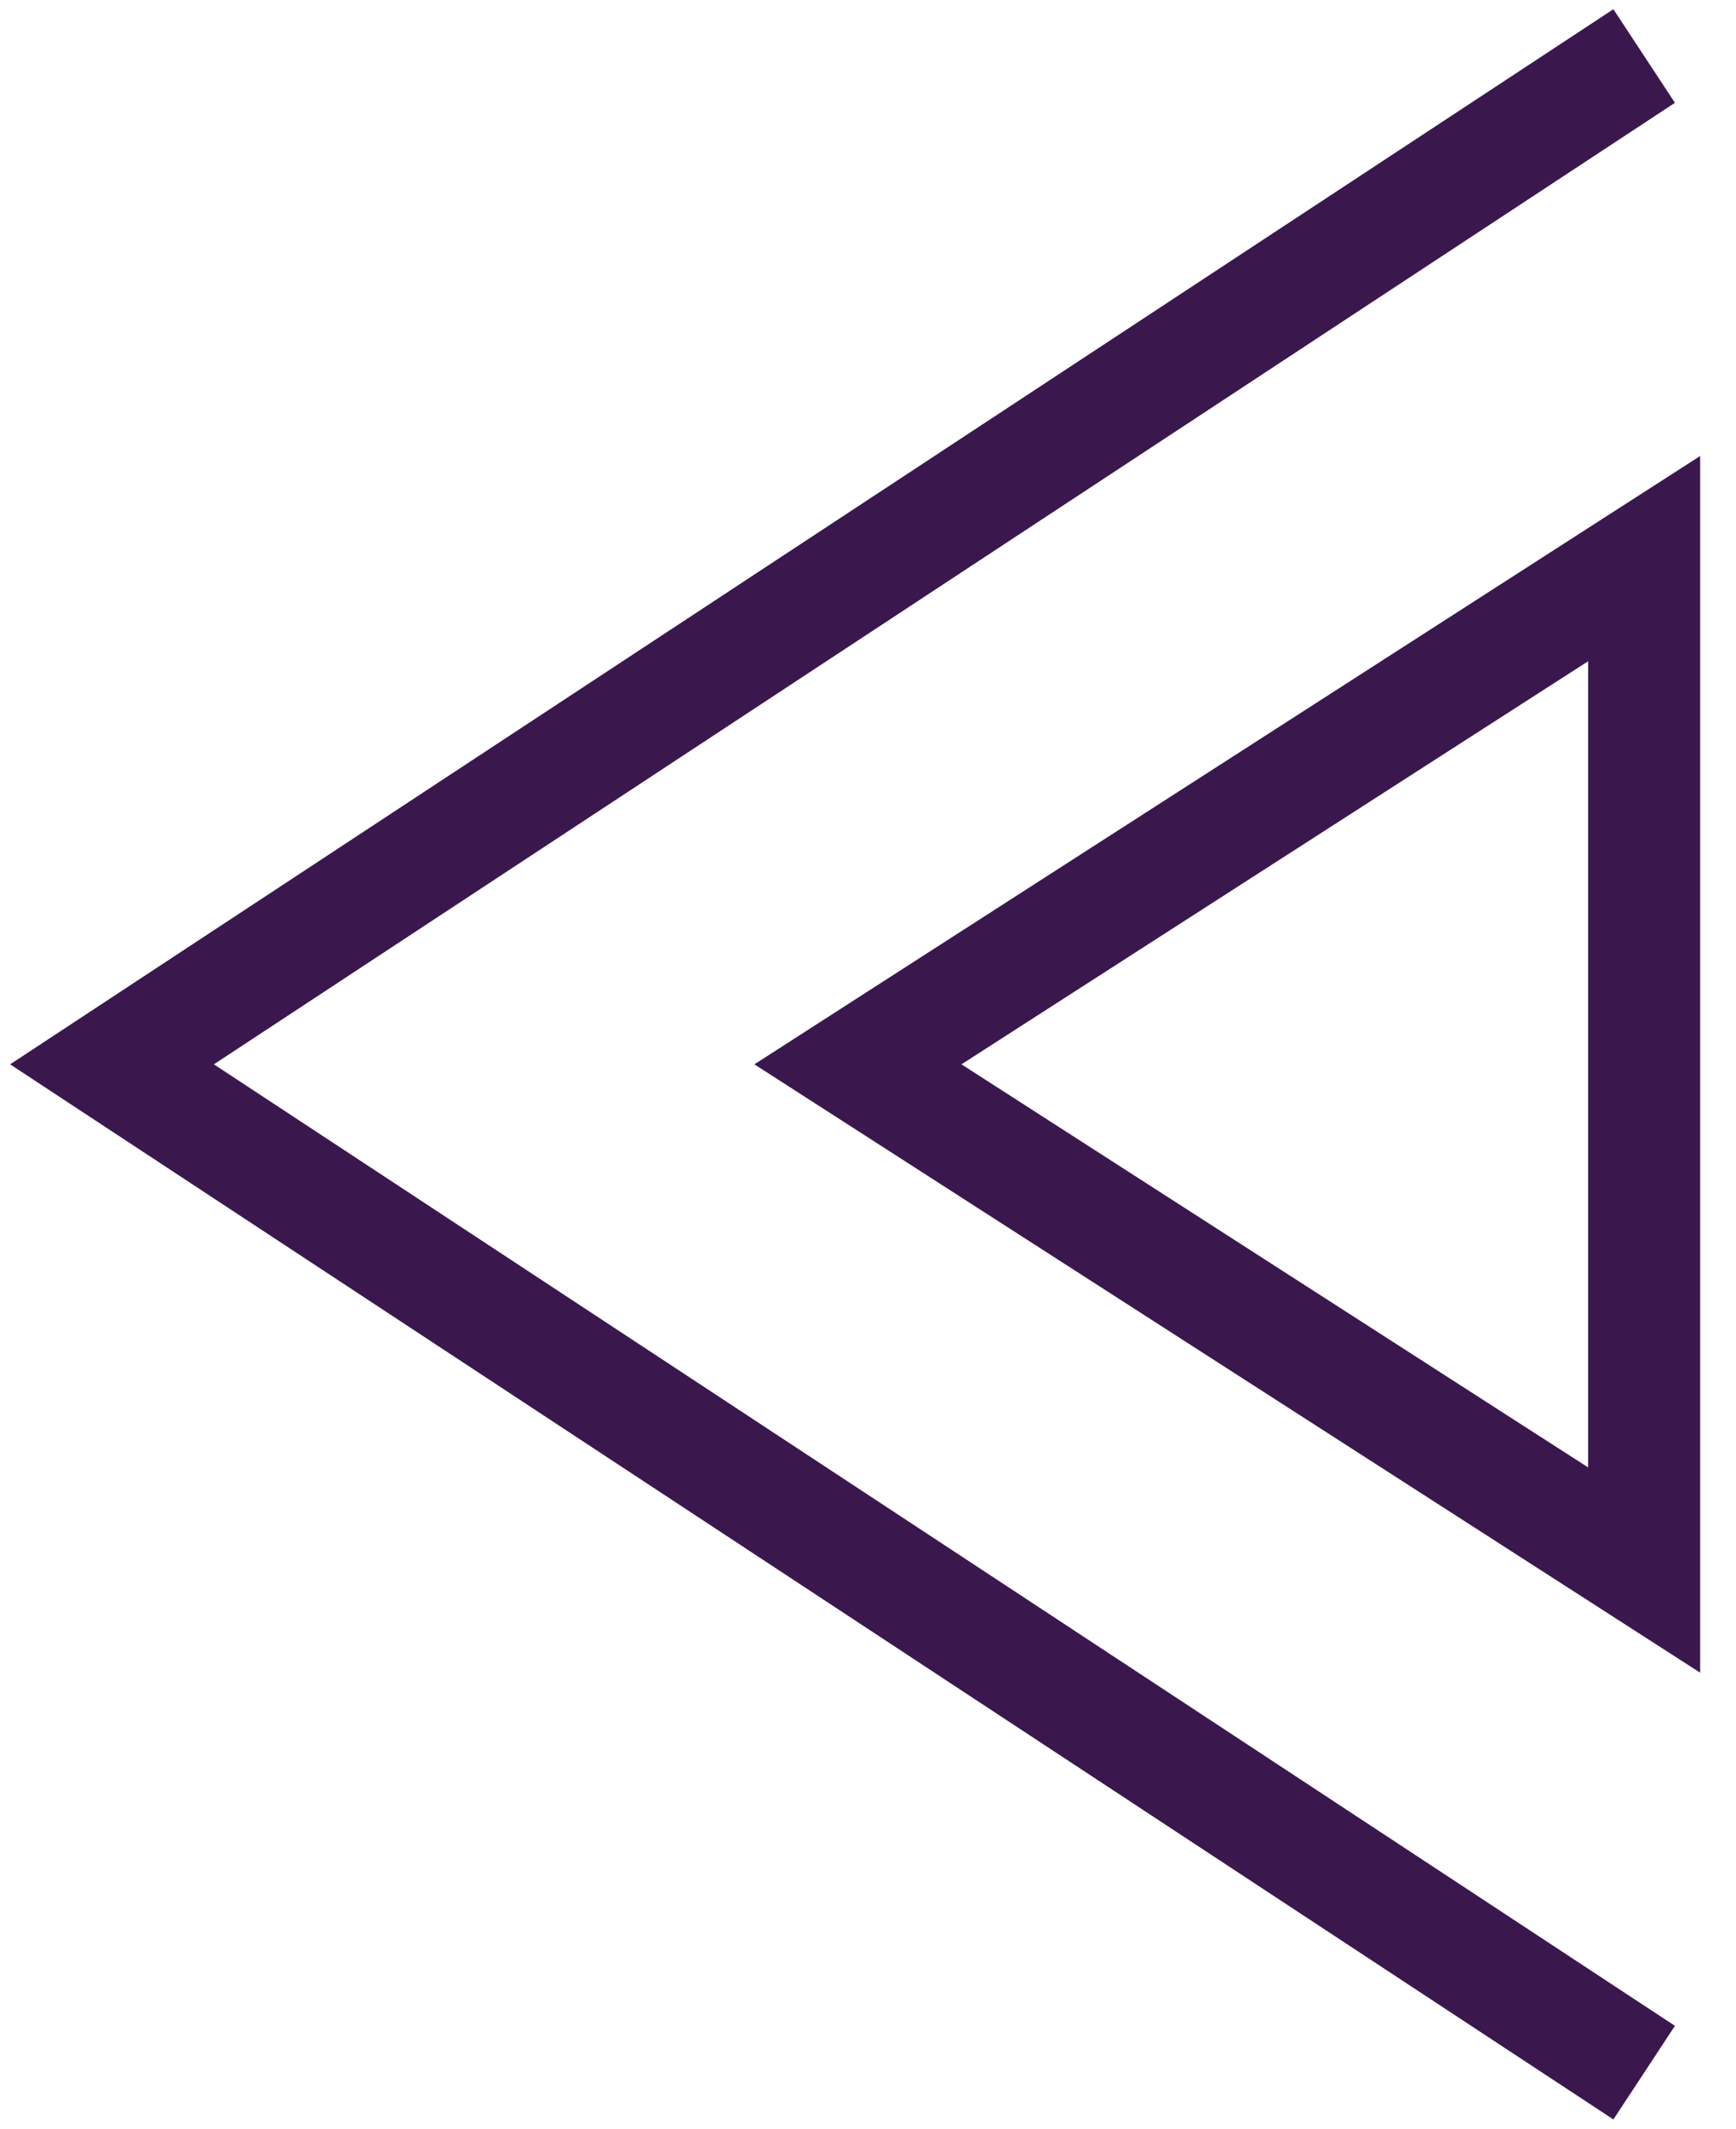 <svg width="31" height="38" viewBox="0 0 31 38" fill="none" xmlns="http://www.w3.org/2000/svg">
<path d="M15.32 19L29.36 28.028L29.36 9.972L15.32 19Z" stroke="#3A184E" stroke-width="2"/>
<path d="M29.36 37L2 19L29.36 1" stroke="#3A184E" stroke-width="2"/>
</svg>
